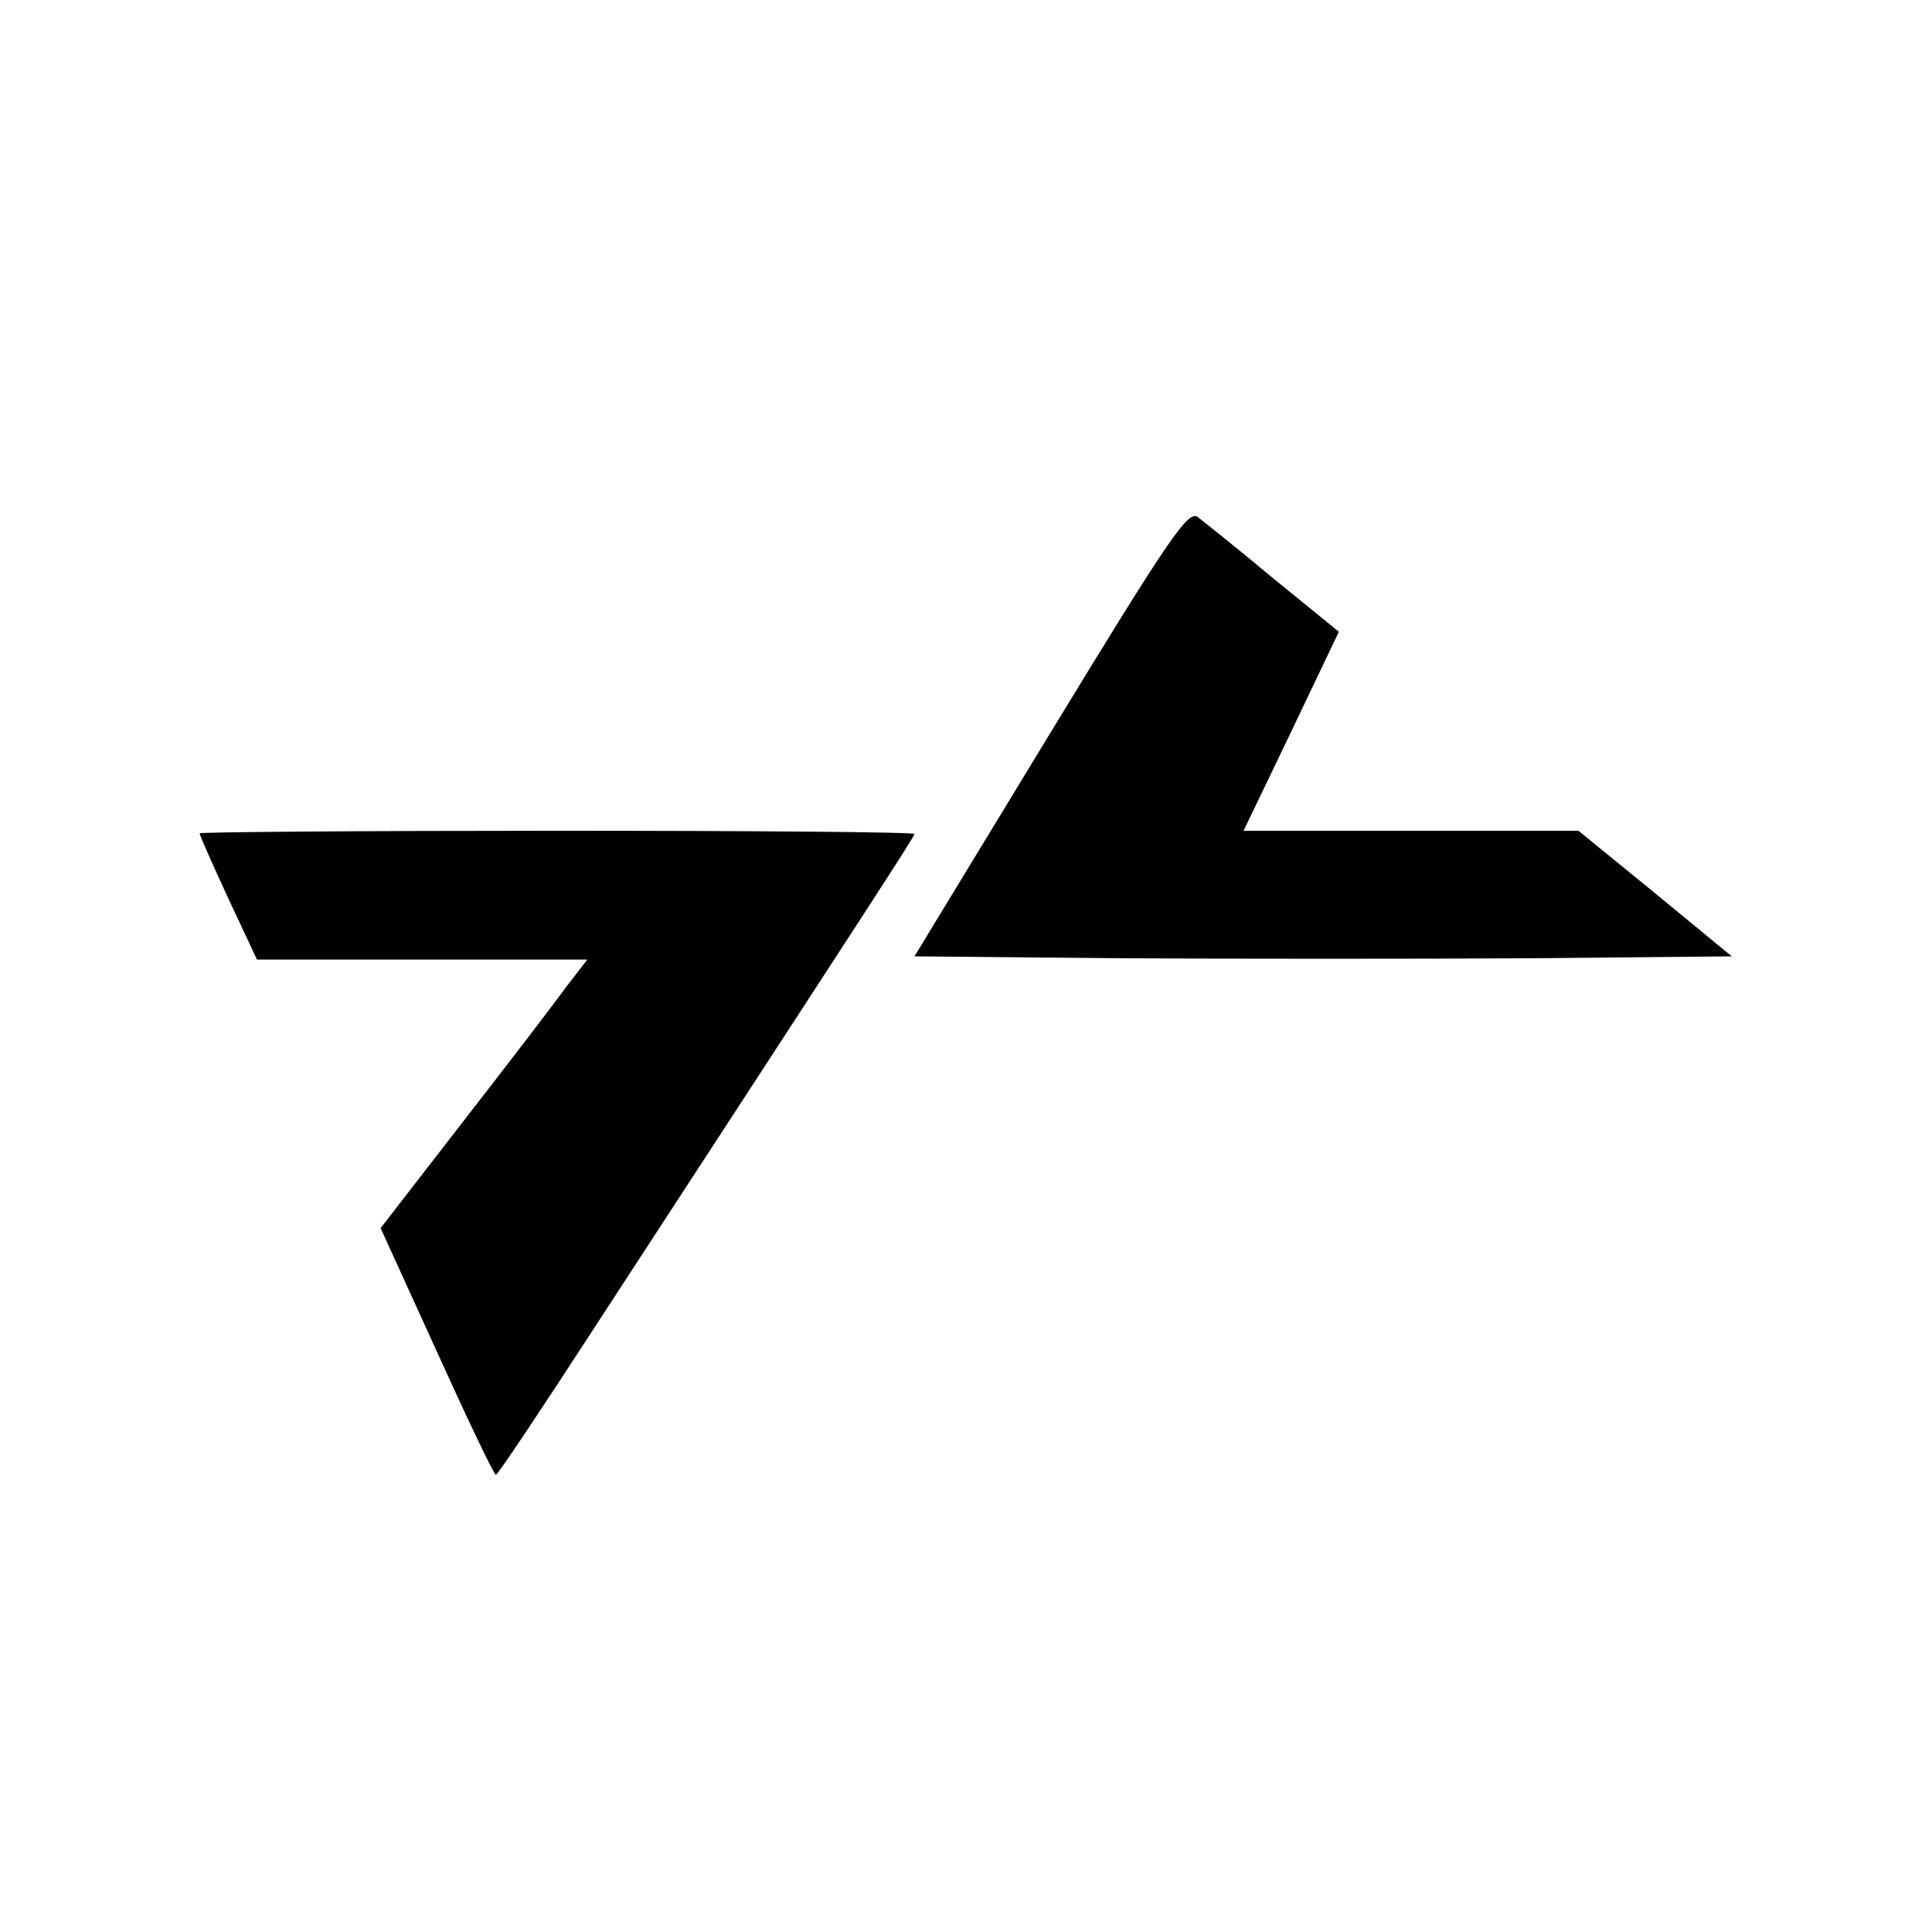 <?xml version="1.0" standalone="no"?>
<!DOCTYPE svg PUBLIC "-//W3C//DTD SVG 20010904//EN"
 "http://www.w3.org/TR/2001/REC-SVG-20010904/DTD/svg10.dtd">
<svg version="1.0" xmlns="http://www.w3.org/2000/svg"
 width="300pt" height="300pt" viewBox="0 0 300 300"
 preserveAspectRatio="xMidYMid meet">
<g transform="translate(0,300) scale(0.1,-0.1)"
fill="#000000" stroke="none">
<path d="M1631 1862 l-211 -347 321 -3 c176 -1 462 -1 634 0 l314 3 -119 98
-119 97 -260 0 -260 0 74 154 74 155 -102 83 c-55 46 -108 88 -117 95 -15 11
-42 -28 -229 -335z"/>
<path d="M310 1706 c0 -3 20 -48 44 -100 l45 -96 256 0 257 0 -34 -44 c-18
-25 -90 -119 -160 -209 l-127 -164 87 -191 c48 -106 89 -192 92 -192 3 0 73
105 156 233 425 652 494 758 494 762 0 3 -250 5 -555 5 -305 0 -555 -2 -555
-4z"/>
</g>
</svg>
